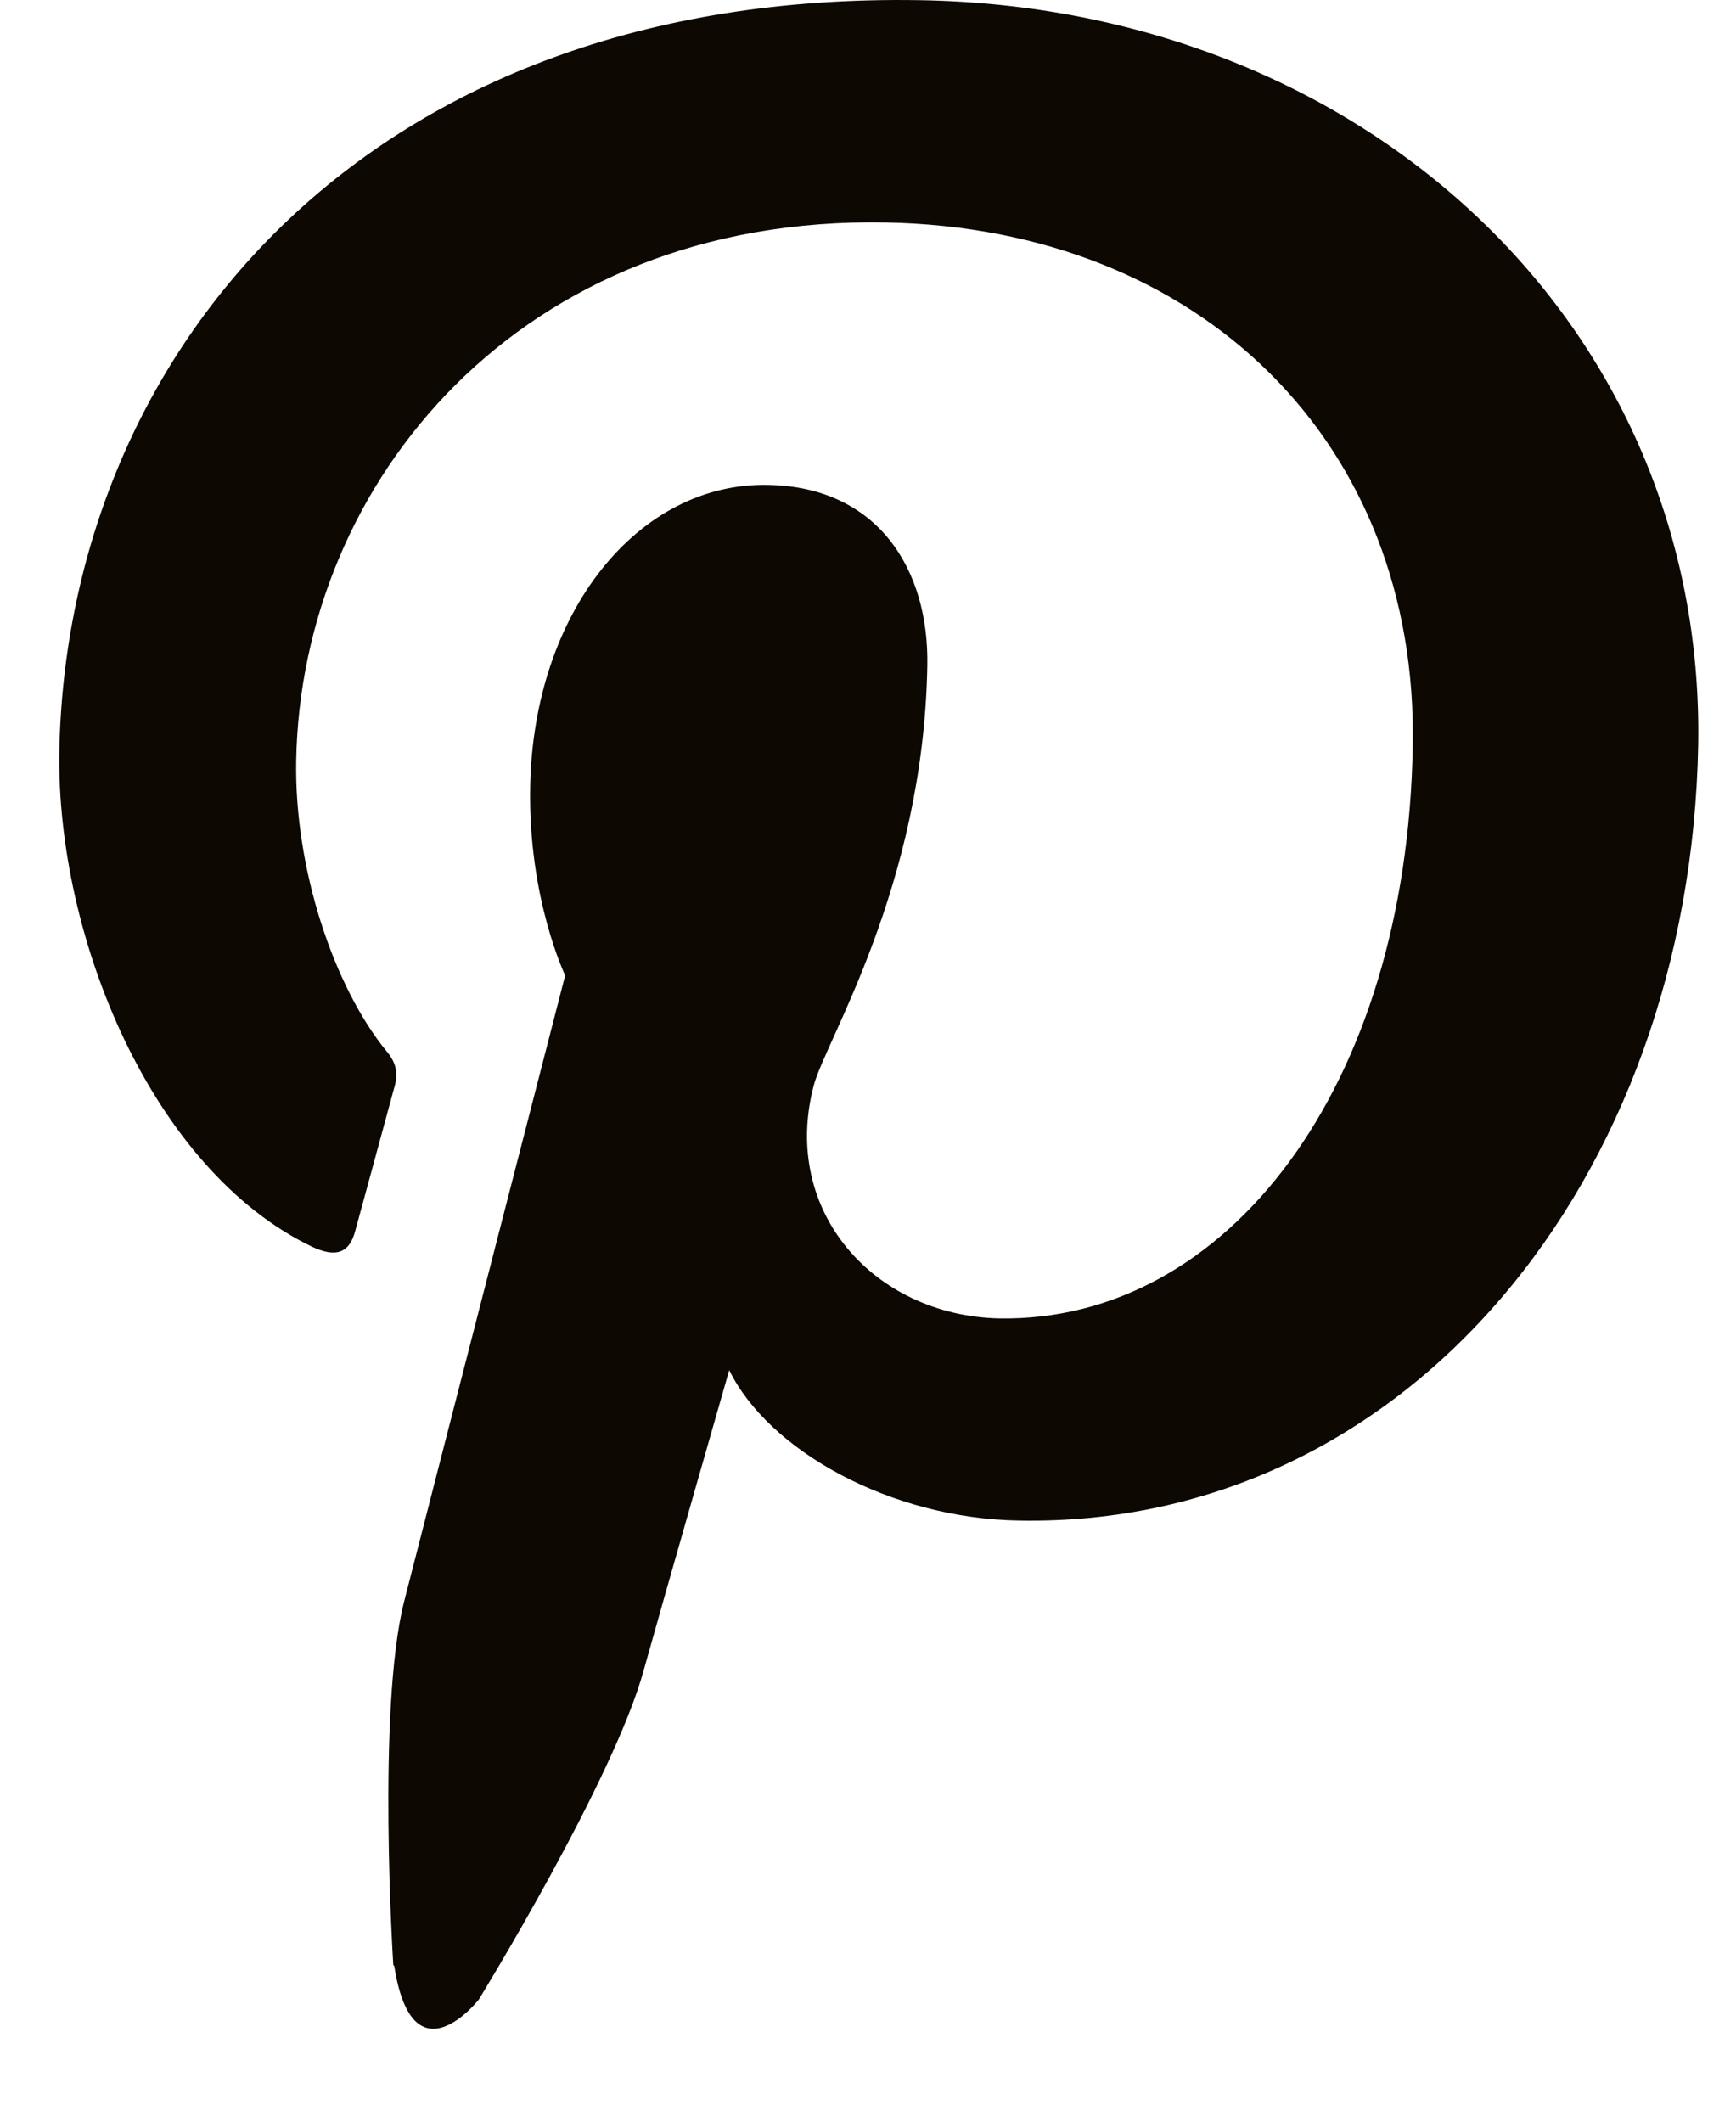 <svg width="18" height="22" viewBox="0 0 18 22" fill="none" xmlns="http://www.w3.org/2000/svg">
<path d="M4.078 20.376C4.078 20.376 3.907 17.734 4.189 16.611C4.45 15.588 5.86 10.114 5.86 10.114C5.86 10.114 5.477 9.32 5.497 8.167C5.527 6.34 6.625 4.999 7.964 5.028C9.101 5.048 9.635 5.903 9.615 6.906C9.574 9.201 8.558 10.79 8.437 11.257C8.095 12.558 9.061 13.641 10.36 13.671C12.725 13.71 14.588 11.277 14.648 7.74C14.709 4.601 12.454 2.366 9.182 2.307C5.397 2.237 3.121 4.999 3.071 7.889C3.051 9.012 3.464 10.234 4.007 10.899C4.118 11.028 4.128 11.148 4.088 11.277C3.977 11.684 3.735 12.578 3.685 12.757C3.625 12.995 3.484 13.045 3.232 12.926C1.581 12.131 0.584 9.727 0.615 7.79C0.695 3.658 3.806 -0.097 9.544 0.002C14.155 0.081 17.678 3.379 17.608 7.72C17.527 12.24 14.578 15.836 10.571 15.767C9.222 15.747 7.964 15.032 7.561 14.207C7.561 14.207 6.846 16.701 6.675 17.317C6.363 18.459 4.964 20.734 4.964 20.734C4.964 20.734 4.279 21.608 4.088 20.386L4.078 20.376Z" fill="#0D0802"/>
</svg>
